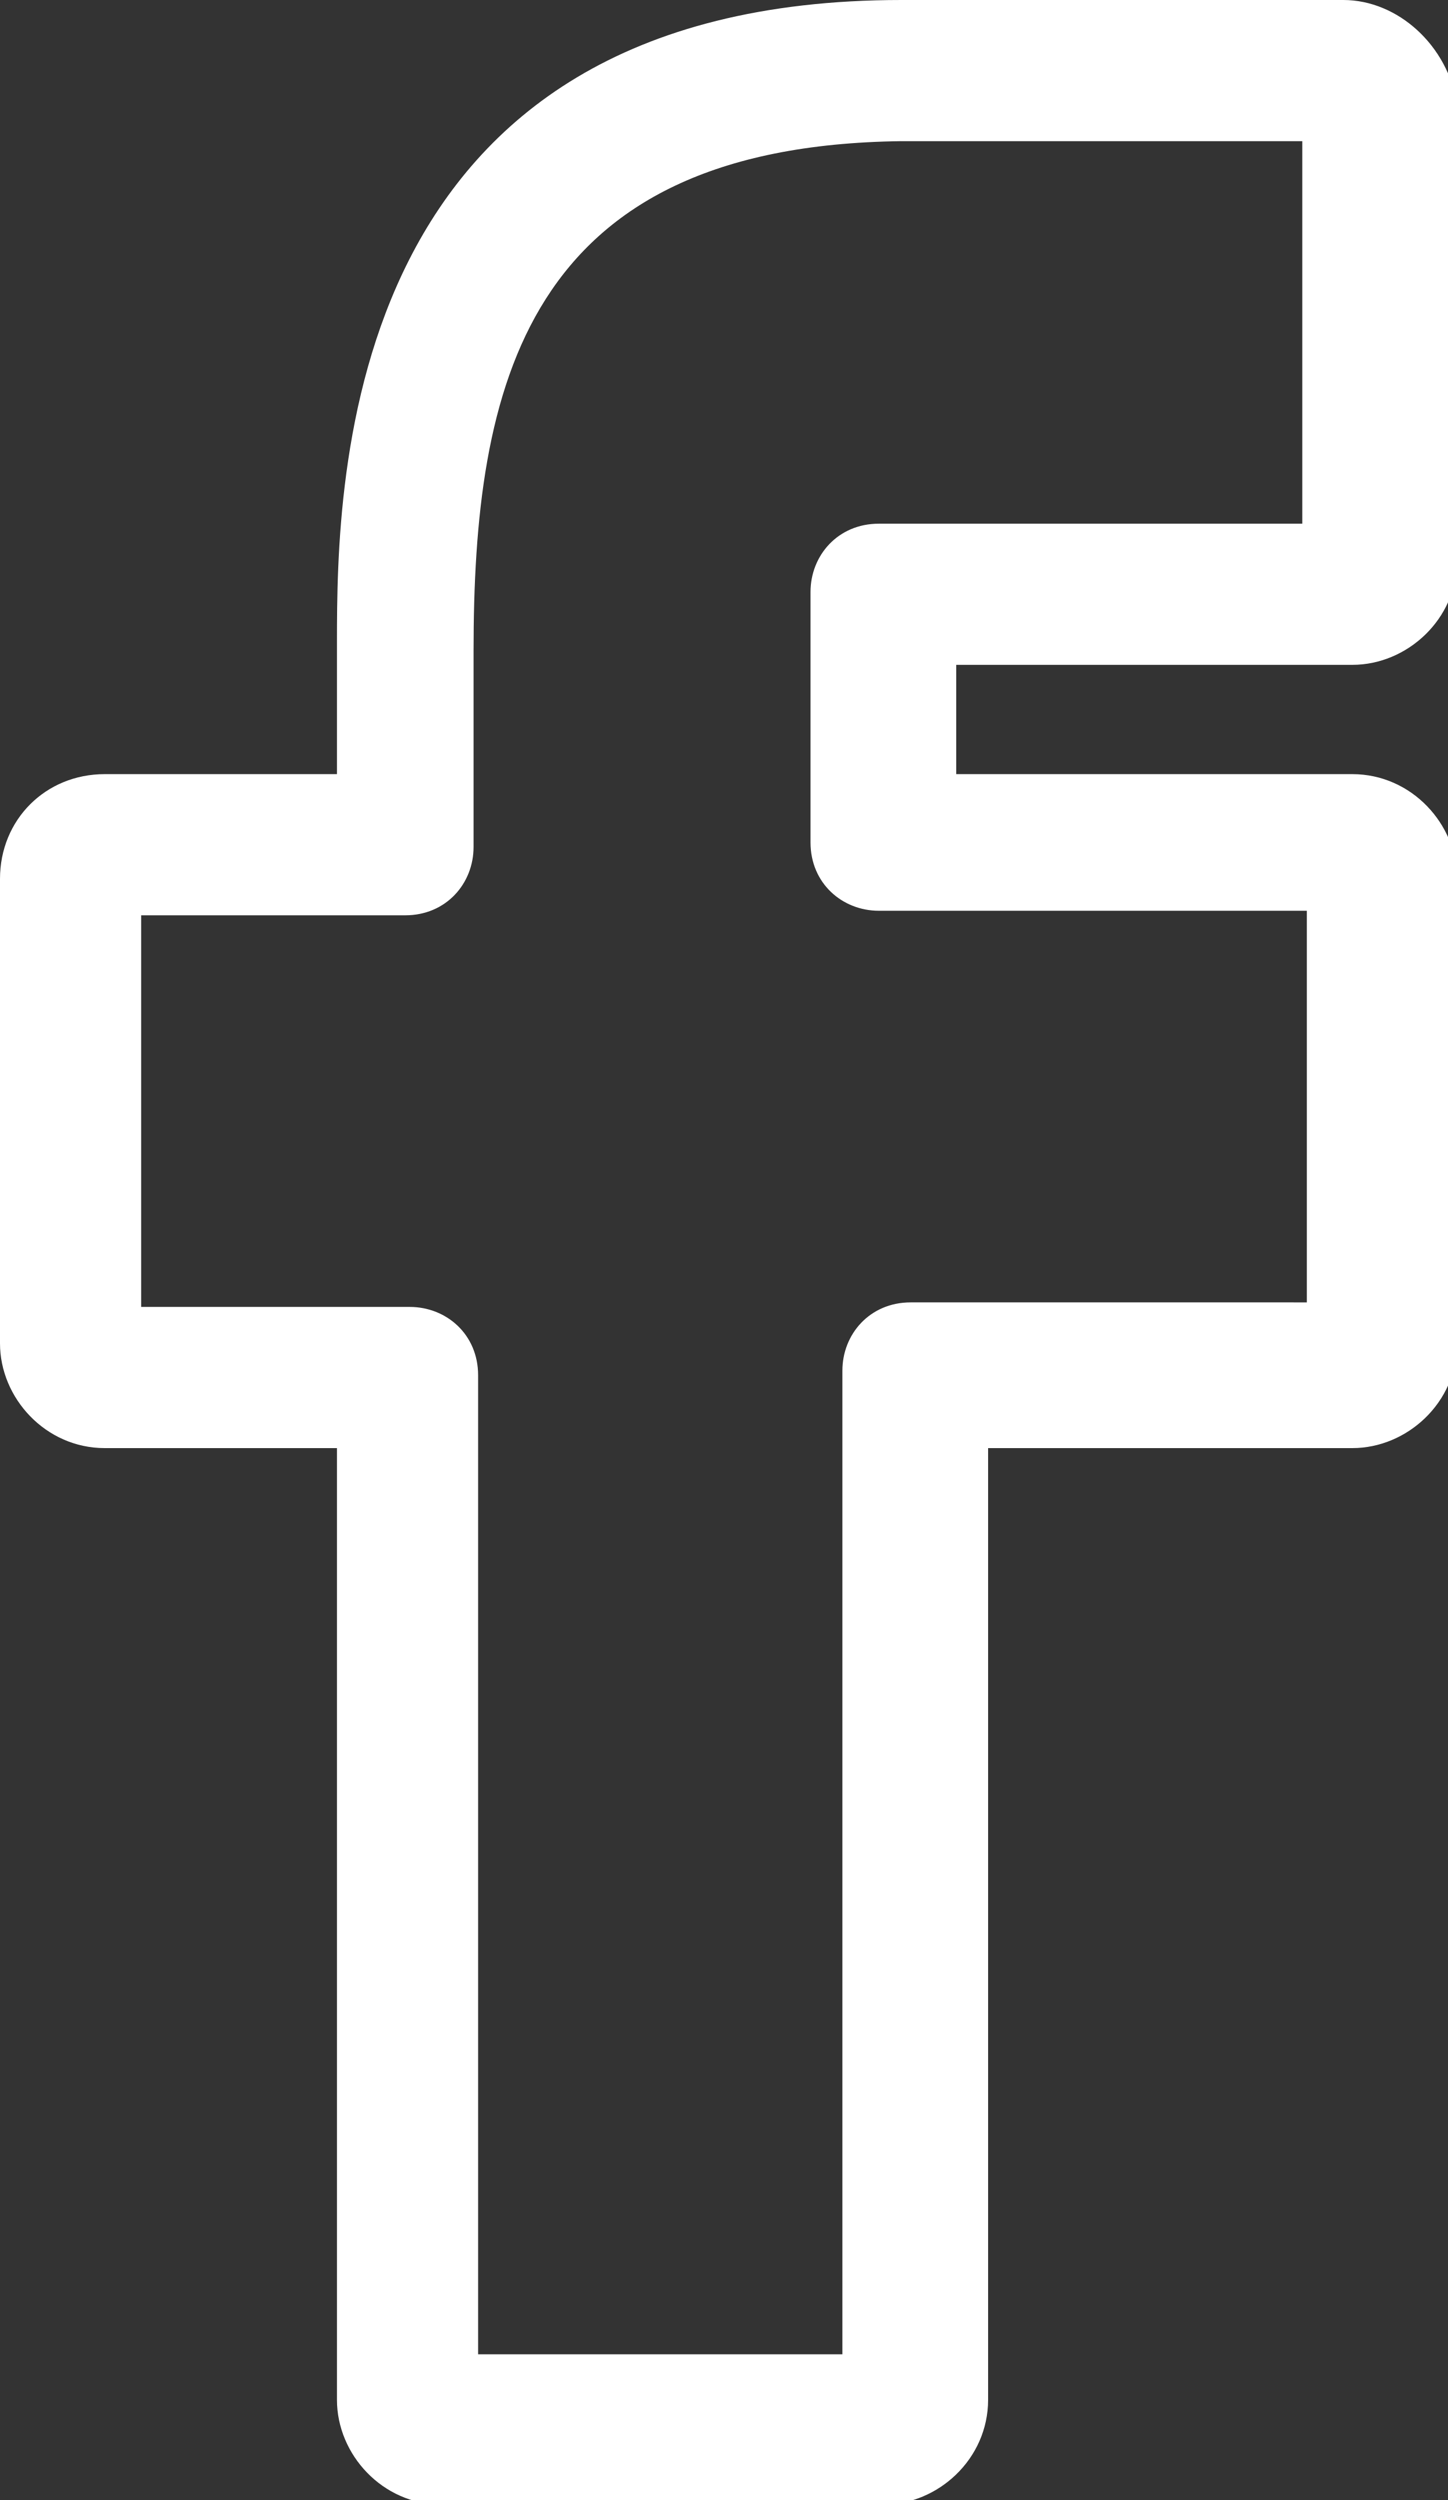 <svg version="1.1" id="Laag_1" xmlns="http://www.w3.org/2000/svg" x="0" y="0" viewBox="0 0 31.8 54.9" xml:space="preserve"><rect x="0" y="0" width="31.8" height="54.9" fill="#333333" stroke="none"/><path d="M29.5 0h-9.7C7.5 0 7.4 10.5 7.4 14.1V17H2.3C1 17 0 18 0 19.3v10.2c0 1.2 1 2.3 2.3 2.3h5.1v20.9c0 1.2 1 2.3 2.3 2.3h9.7c1.2 0 2.3-1 2.3-2.3V31.8h8c1.2 0 2.3-1 2.3-2.3V19.3c0-1.2-1-2.3-2.3-2.3H21v-2.4h8.7c1.2 0 2.3-1 2.3-2.3v-10C31.8 1 30.7 0 29.5 0zm-.8 11.5h-9.4c-.9 0-1.5.7-1.5 1.5v5.5c0 .9.7 1.5 1.5 1.5h9.4v8.6H20c-.9 0-1.5.7-1.5 1.5v21.6h-8V30.2c0-.9-.7-1.5-1.5-1.5H3.1v-8.6h5.8c.9 0 1.5-.7 1.5-1.5v-4.3c0-5.8 1.1-11.1 9.4-11.2h8.8v8.4z" fill="#fff"/></svg>